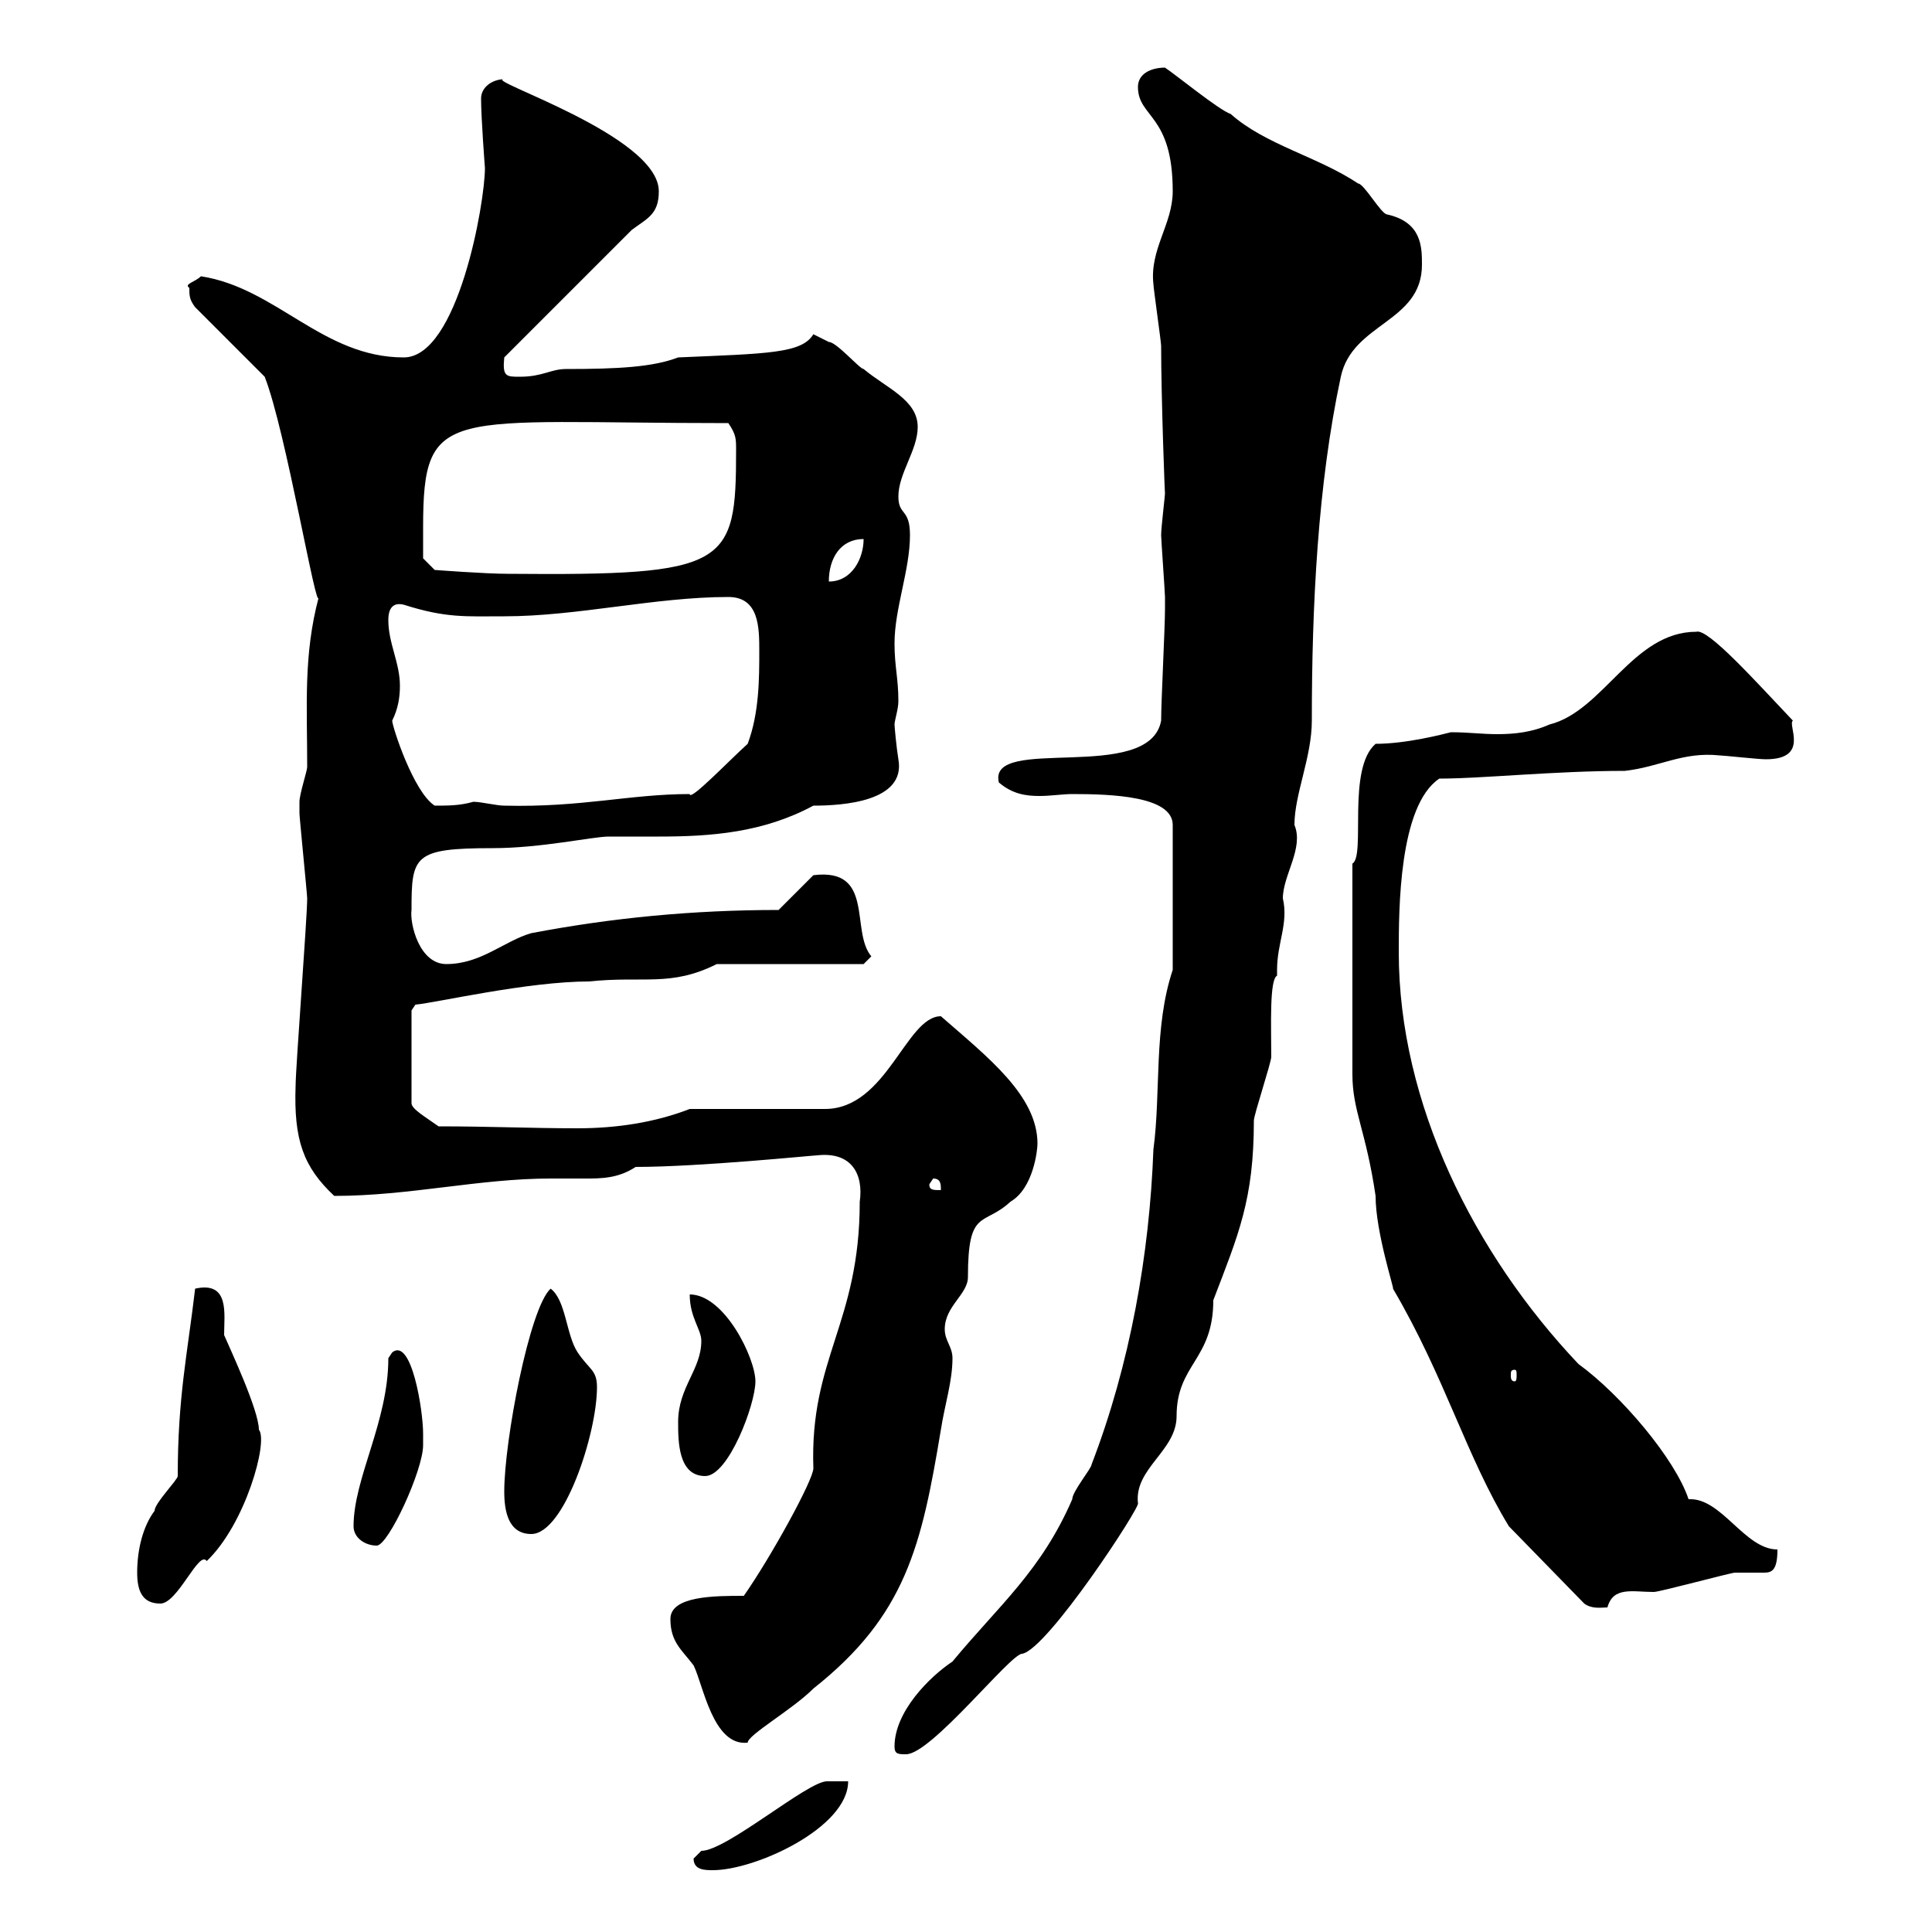 <svg xmlns="http://www.w3.org/2000/svg" xmlns:xlink="http://www.w3.org/1999/xlink" width="300" height="300"><path d="M107.70 288.60C107.70 290.40 109.50 290.40 110.70 290.40C117.30 290.40 131.70 283.80 131.70 276.60C130.20 276.60 129 276.60 128.40 276.60C125.40 276.60 112.80 287.40 108.90 287.40C108.90 287.40 107.70 288.60 107.70 288.60ZM138.90 271.20C138.90 272.40 139.50 272.40 140.70 272.40C144.60 272.40 156.90 256.80 158.70 256.80C162.60 256.20 177.30 233.70 176.70 233.40C176.10 228 182.70 225.30 182.70 219.90C182.70 211.80 188.40 211.20 188.40 201.90C192.30 191.70 194.70 186.30 194.70 174C194.70 173.10 197.40 165 197.40 164.10C197.40 159.30 197.10 152.10 198.30 151.50C198.30 151.50 198.30 150.60 198.30 150.60C198.30 146.40 200.10 143.40 199.20 139.50C199.20 135.90 202.50 131.70 201 128.10C201 123.30 203.70 117.60 203.70 111.90C203.70 94.20 204.60 75.30 208.20 58.50C210 50.10 220.80 50.10 220.80 41.10C220.80 38.40 220.80 34.50 215.40 33.30C214.50 33.30 211.80 28.50 210.90 28.50C204.60 24.30 196.50 22.50 191.10 17.70C189.30 17.10 182.70 11.70 180.90 10.50C178.80 10.50 176.70 11.40 176.70 13.50C176.70 18.30 182.10 17.70 182.10 29.70C182.10 34.80 178.50 38.70 179.10 44.10C179.10 44.70 180.30 53.10 180.30 53.70C180.30 61.80 180.90 77.70 180.90 76.50C180.90 77.10 180.30 81.90 180.30 83.10C180.30 83.70 180.90 92.10 180.90 92.70C180.90 93.30 180.90 94.20 180.90 94.50C180.90 97.50 180.30 108.90 180.30 111.90C178.50 121.80 153.30 114 155.10 121.50C157.20 123.30 159.30 123.60 161.40 123.60C163.20 123.60 165 123.30 166.50 123.30C172.50 123.30 182.10 123.60 182.10 128.10L182.10 150.60C179.10 159.60 180.30 169.50 179.10 178.50C178.50 194.70 175.50 211.80 169.50 227.40C169.50 228 166.50 231.60 166.50 232.80C161.70 243.90 155.10 249.30 147.90 258C144.30 260.40 138.90 265.80 138.90 271.20ZM104.10 251.40C104.10 255 105.90 256.20 107.70 258.60C109.20 261.60 110.70 271.20 116.10 270.60C116.10 269.40 123 265.50 126.30 262.20C140.70 250.80 143.10 240 146.10 222C146.70 218.10 147.90 214.50 147.90 210.90C147.90 209.10 146.70 208.20 146.70 206.40C146.70 202.80 150.30 201 150.30 198.30C150.30 187.50 152.70 190.50 156.90 186.60C160.50 184.50 161.10 178.50 161.10 177.60C161.10 170.10 153.30 164.10 146.10 157.80C140.70 157.80 137.70 172.20 128.10 172.20L107.10 172.20C101.70 174.30 95.70 175.20 89.70 175.20C82.50 175.20 76.20 174.90 68.10 174.90C66 173.40 63.90 172.20 63.90 171.30L63.90 156.90L64.50 156C67.80 155.70 81.90 152.40 91.50 152.40C99.90 151.50 104.10 153.30 111.30 149.70L134.10 149.70C134.10 149.70 135.30 148.50 135.30 148.50C132 144.60 135.90 134.70 126.30 135.90L120.90 141.30C107.70 141.30 95.10 142.50 82.50 144.90C78.30 146.10 74.70 149.70 69.30 149.70C65.10 149.70 63.60 143.40 63.90 141.30C63.90 132.90 64.20 131.70 76.50 131.70C84 131.70 92.10 129.90 94.50 129.90C96.90 129.90 99.60 129.90 102.30 129.90C110.40 129.90 118.50 129.30 126.30 125.10C130.80 125.10 140.70 124.50 139.50 117.90C139.20 116.10 138.90 112.80 138.90 112.50C138.90 111.90 139.50 110.10 139.50 108.90C139.50 105.30 138.90 103.50 138.90 99.90C138.90 94.50 141.30 88.50 141.30 83.10C141.30 78.90 139.50 80.10 139.50 77.10C139.50 73.50 142.50 69.90 142.50 66.30C142.50 62.10 137.70 60.30 134.10 57.30C133.50 57.30 129.90 53.10 128.70 53.10C128.70 53.10 126.30 51.90 126.30 51.90C124.50 54.90 119.10 54.90 105.30 55.50C101.40 57 96 57.30 87.90 57.30C85.50 57.30 84.30 58.50 80.70 58.50C78.60 58.50 78 58.50 78.30 55.50C84 49.80 89.70 44.10 98.10 35.70C100.50 33.90 102.30 33.30 102.30 29.70C102.30 21 74.70 12.30 78.30 12.30C76.50 12.30 74.70 13.50 74.70 15.30C74.70 18.30 75.30 26.10 75.30 26.10C75.30 31.50 71.10 55.50 62.70 55.50C50.10 55.50 42.90 44.70 31.20 42.90C30.30 43.80 28.50 44.10 29.40 44.70C29.40 45.90 29.40 46.50 30.30 47.70L41.10 58.50C44.40 66.90 49.20 95.70 49.50 92.70C47.10 101.70 47.70 109.50 47.70 119.10C47.70 119.70 46.50 123.30 46.50 124.50C46.50 125.10 46.50 125.40 46.50 126.30C46.50 126.90 47.70 138.90 47.70 139.50C47.70 142.50 45.90 165.90 45.90 168.60C45.60 177 47.10 181.20 51.90 185.70C63.60 185.70 74.40 183 85.50 183C87.30 183 89.10 183 90.90 183C93.30 183 96 183 98.70 181.20C108.60 181.20 126.30 179.40 126.90 179.40C132.30 178.80 134.10 182.40 133.50 186.60C133.50 205.50 125.70 210.90 126.30 228C126.30 229.80 119.70 241.80 115.50 247.80C111 247.80 104.10 247.80 104.10 251.40ZM234.30 237L246 249C247.20 249.90 248.70 249.60 249.60 249.60C250.50 246.30 253.50 247.20 256.80 247.20C257.70 247.20 268.80 244.20 269.40 244.20C269.70 244.20 270.30 244.20 270.60 244.20C271.50 244.20 272.70 244.20 273.90 244.20C275.10 244.20 276 243.90 276 240.60C270.90 240.60 267.30 232.50 262.20 232.80C260.10 226.50 251.70 216.60 245.10 211.80C228.90 194.70 217.20 171.30 217.20 147.90C217.20 141.30 217.20 125.10 223.50 120.90C230.10 120.90 241.50 119.70 252.30 119.70C257.70 119.10 261.30 116.70 267 117.30C267.60 117.30 273 117.90 274.20 117.90C281.10 117.90 277.50 112.50 278.40 111.90C272.70 105.90 265.20 97.50 263.40 98.10C253.50 98.10 249 110.40 240.60 112.50C237.90 113.70 235.20 114 232.50 114C230.10 114 228 113.70 225.30 113.70C224.10 114 218.40 115.50 213.60 115.50C209.10 119.40 212.10 132.90 210 134.10L210 166.80C210 172.50 212.10 175.50 213.60 185.70C213.60 191.40 216.60 200.40 216.30 200.10C224.40 213.90 227.70 226.20 234.30 237ZM21.30 244.20C21.30 247.20 22.20 249 24.90 249C27.60 249 30.90 240.60 32.10 242.40C38.10 236.70 41.70 223.80 40.20 222C40.20 219 35.70 209.40 34.80 207.30C34.80 204 35.70 198.90 30.30 200.10C29.10 210.30 27.60 216.90 27.60 229.20C27.60 229.80 24 233.40 24 234.60C22.20 237 21.30 240.60 21.30 244.20ZM54.90 237C54.90 238.80 56.70 240 58.50 240C60.30 240 65.70 228.30 65.70 224.40C65.70 224.40 65.70 222.60 65.70 222.60C65.70 219 63.90 207.60 60.90 210C60.90 210 60.30 210.90 60.30 210.90C60.30 220.80 54.90 229.50 54.90 237ZM78.30 231.60C78.30 234.60 78.90 238.20 82.50 238.20C87.60 238.20 92.70 222.60 92.70 215.40C92.70 212.70 91.50 212.70 89.70 210C87.90 207.30 87.90 201.90 85.50 200.10C82.20 203.10 78.30 223.80 78.30 231.60ZM105.30 220.80C105.30 223.80 105.30 229.20 109.50 229.20C113.10 229.20 117.30 218.10 117.30 214.50C117.30 210.90 112.50 201 107.10 201C107.10 204.60 108.90 206.40 108.90 208.20C108.90 212.70 105.30 215.40 105.30 220.80ZM235.20 212.70C235.50 212.70 235.50 213 235.50 213.60C235.50 213.90 235.50 214.50 235.20 214.50C234.60 214.50 234.60 213.90 234.60 213.60C234.60 213 234.60 212.70 235.20 212.70ZM144.30 183.90L144.90 183C146.10 183 146.10 183.90 146.10 184.80C144.90 184.80 144.30 184.80 144.30 183.90ZM60.90 111.90C61.80 110.10 62.10 108.30 62.10 106.50C62.10 102.90 60.30 99.90 60.30 96.30C60.30 95.70 60.30 93.30 62.70 93.90C69.30 96 72.30 95.70 78.30 95.70C89.70 95.70 101.70 92.70 113.10 92.70C117.90 92.70 117.90 97.50 117.90 101.10C117.90 105.30 117.90 110.70 116.10 115.50C113.10 118.20 107.10 124.50 107.10 123.30C97.80 123.30 90.30 125.40 78.30 125.10C77.10 125.10 74.70 124.50 73.50 124.50C71.40 125.10 69.60 125.10 67.50 125.10C64.20 123 60.90 112.80 60.90 111.90ZM134.10 83.70C134.10 86.70 132.30 90.30 128.70 90.30C128.70 86.70 130.50 83.70 134.10 83.70ZM65.70 81.90C65.70 62.70 69.30 65.70 113.10 65.70C114.30 67.50 114.30 68.10 114.30 69.90C114.30 87.90 113.10 89.40 78.90 89.10C75.30 89.10 67.50 88.50 67.50 88.50L65.70 86.70C65.70 86.70 65.70 83.10 65.70 81.90Z"/></svg>
